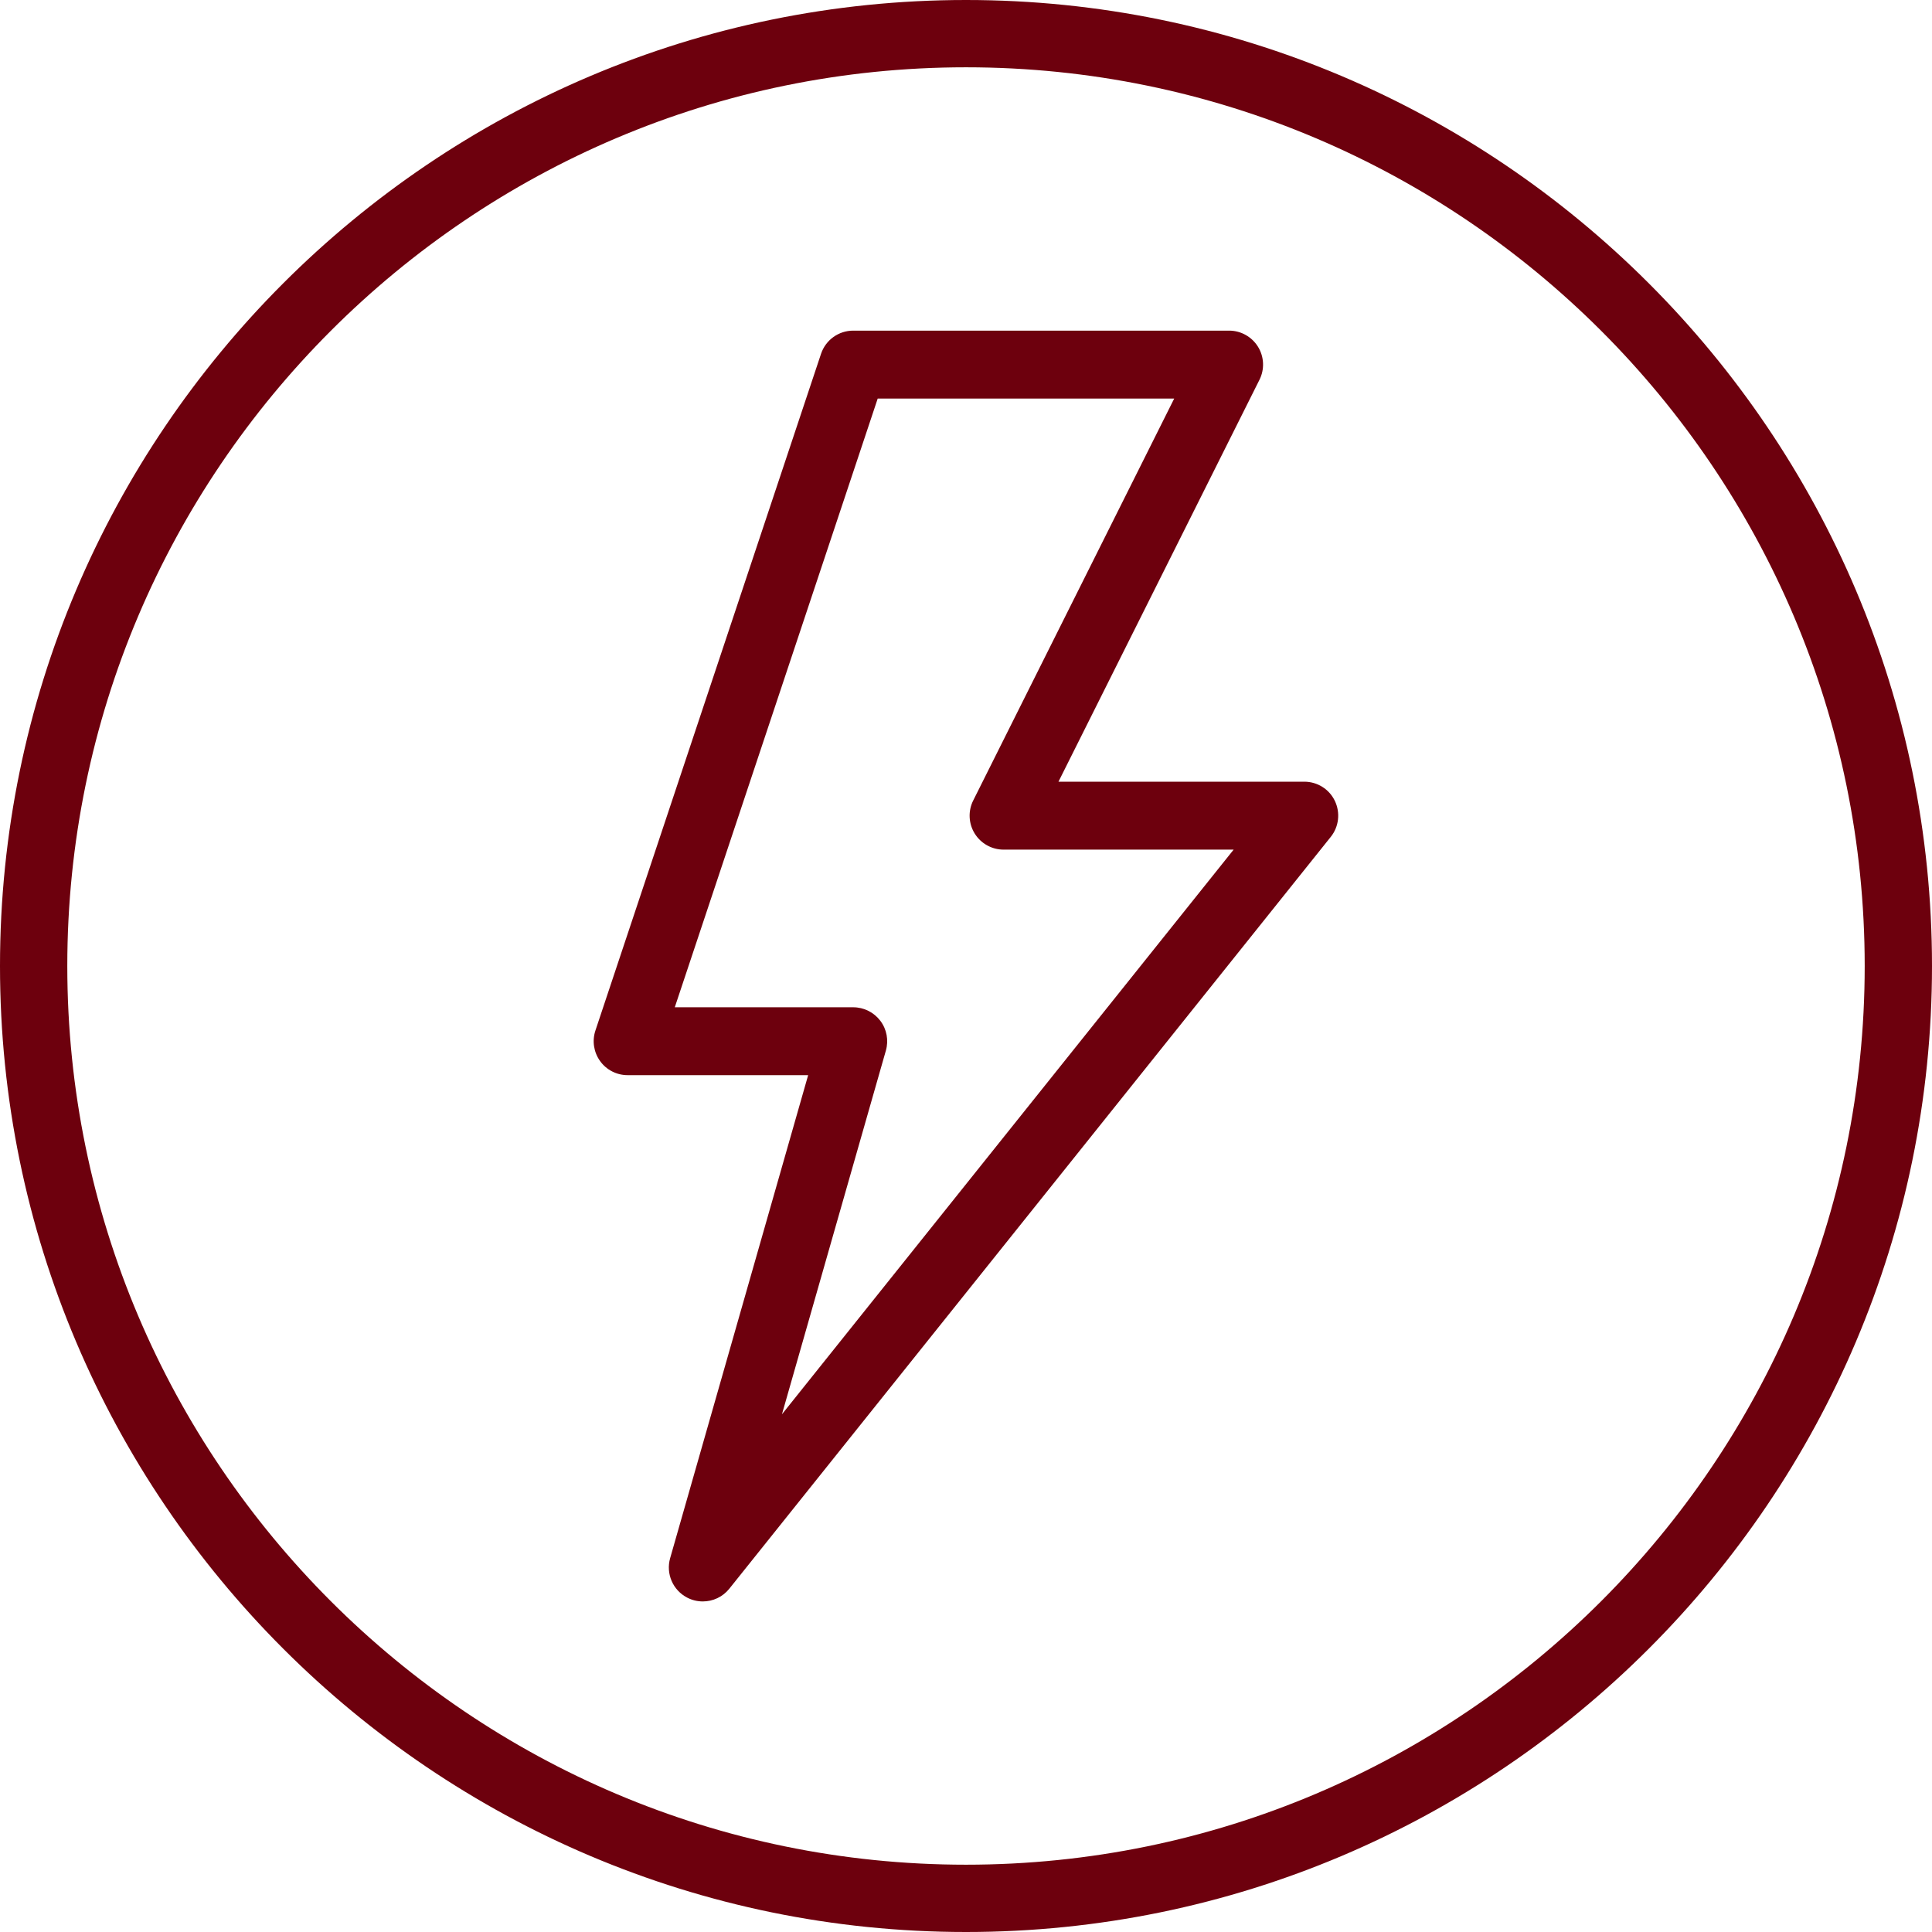 <?xml version="1.0" encoding="UTF-8"?>
<!-- Generator: Adobe Illustrator 25.4.1, SVG Export Plug-In . SVG Version: 6.00 Build 0)  -->
<svg xmlns="http://www.w3.org/2000/svg" xmlns:xlink="http://www.w3.org/1999/xlink" version="1.1" id="Layer_1" x="0px" y="0px" viewBox="0 0 30 30" style="enable-background:new 0 0 30 30;" xml:space="preserve">
<style type="text/css">
	.st0{fill:#6D000D;}
	.st1{fill:#404545;}
</style>
<g>
	<path class="st0" d="M15,0C6.729,0,0,6.729,0,15s6.729,15,15,15c8.271,0,15-6.729,15-15S23.271,0,15,0z M15,28.955   c-7.695,0-13.955-6.26-13.955-13.955C1.045,7.305,7.305,1.045,15,1.045c7.695,0,13.955,6.26,13.955,13.955   C28.955,22.695,22.695,28.955,15,28.955z"></path>
	<path class="st0" d="M20.253,12.138h-3.817l3.121-6.241c0.082-0.163,0.073-0.358-0.023-0.513c-0.096-0.155-0.266-0.25-0.448-0.25   h-5.837c-0.227,0-0.428,0.145-0.5,0.36L9.246,16.001c-0.054,0.161-0.027,0.337,0.072,0.475c0.099,0.138,0.258,0.219,0.428,0.219   h2.803l-2.143,7.5c-0.069,0.241,0.042,0.498,0.265,0.613c0.077,0.04,0.16,0.059,0.242,0.059c0.156,0,0.309-0.069,0.412-0.198   l9.339-11.674c0.127-0.158,0.151-0.375,0.064-0.558S20.456,12.138,20.253,12.138z M12.142,21.961l1.614-5.648   c0.045-0.159,0.014-0.33-0.086-0.462c-0.1-0.132-0.255-0.21-0.421-0.21h-2.771l3.151-9.452h4.604l-3.121,6.241   c-0.082,0.163-0.073,0.358,0.023,0.513c0.096,0.155,0.266,0.25,0.448,0.25h3.573L12.142,21.961z"></path>
</g>
</svg>
